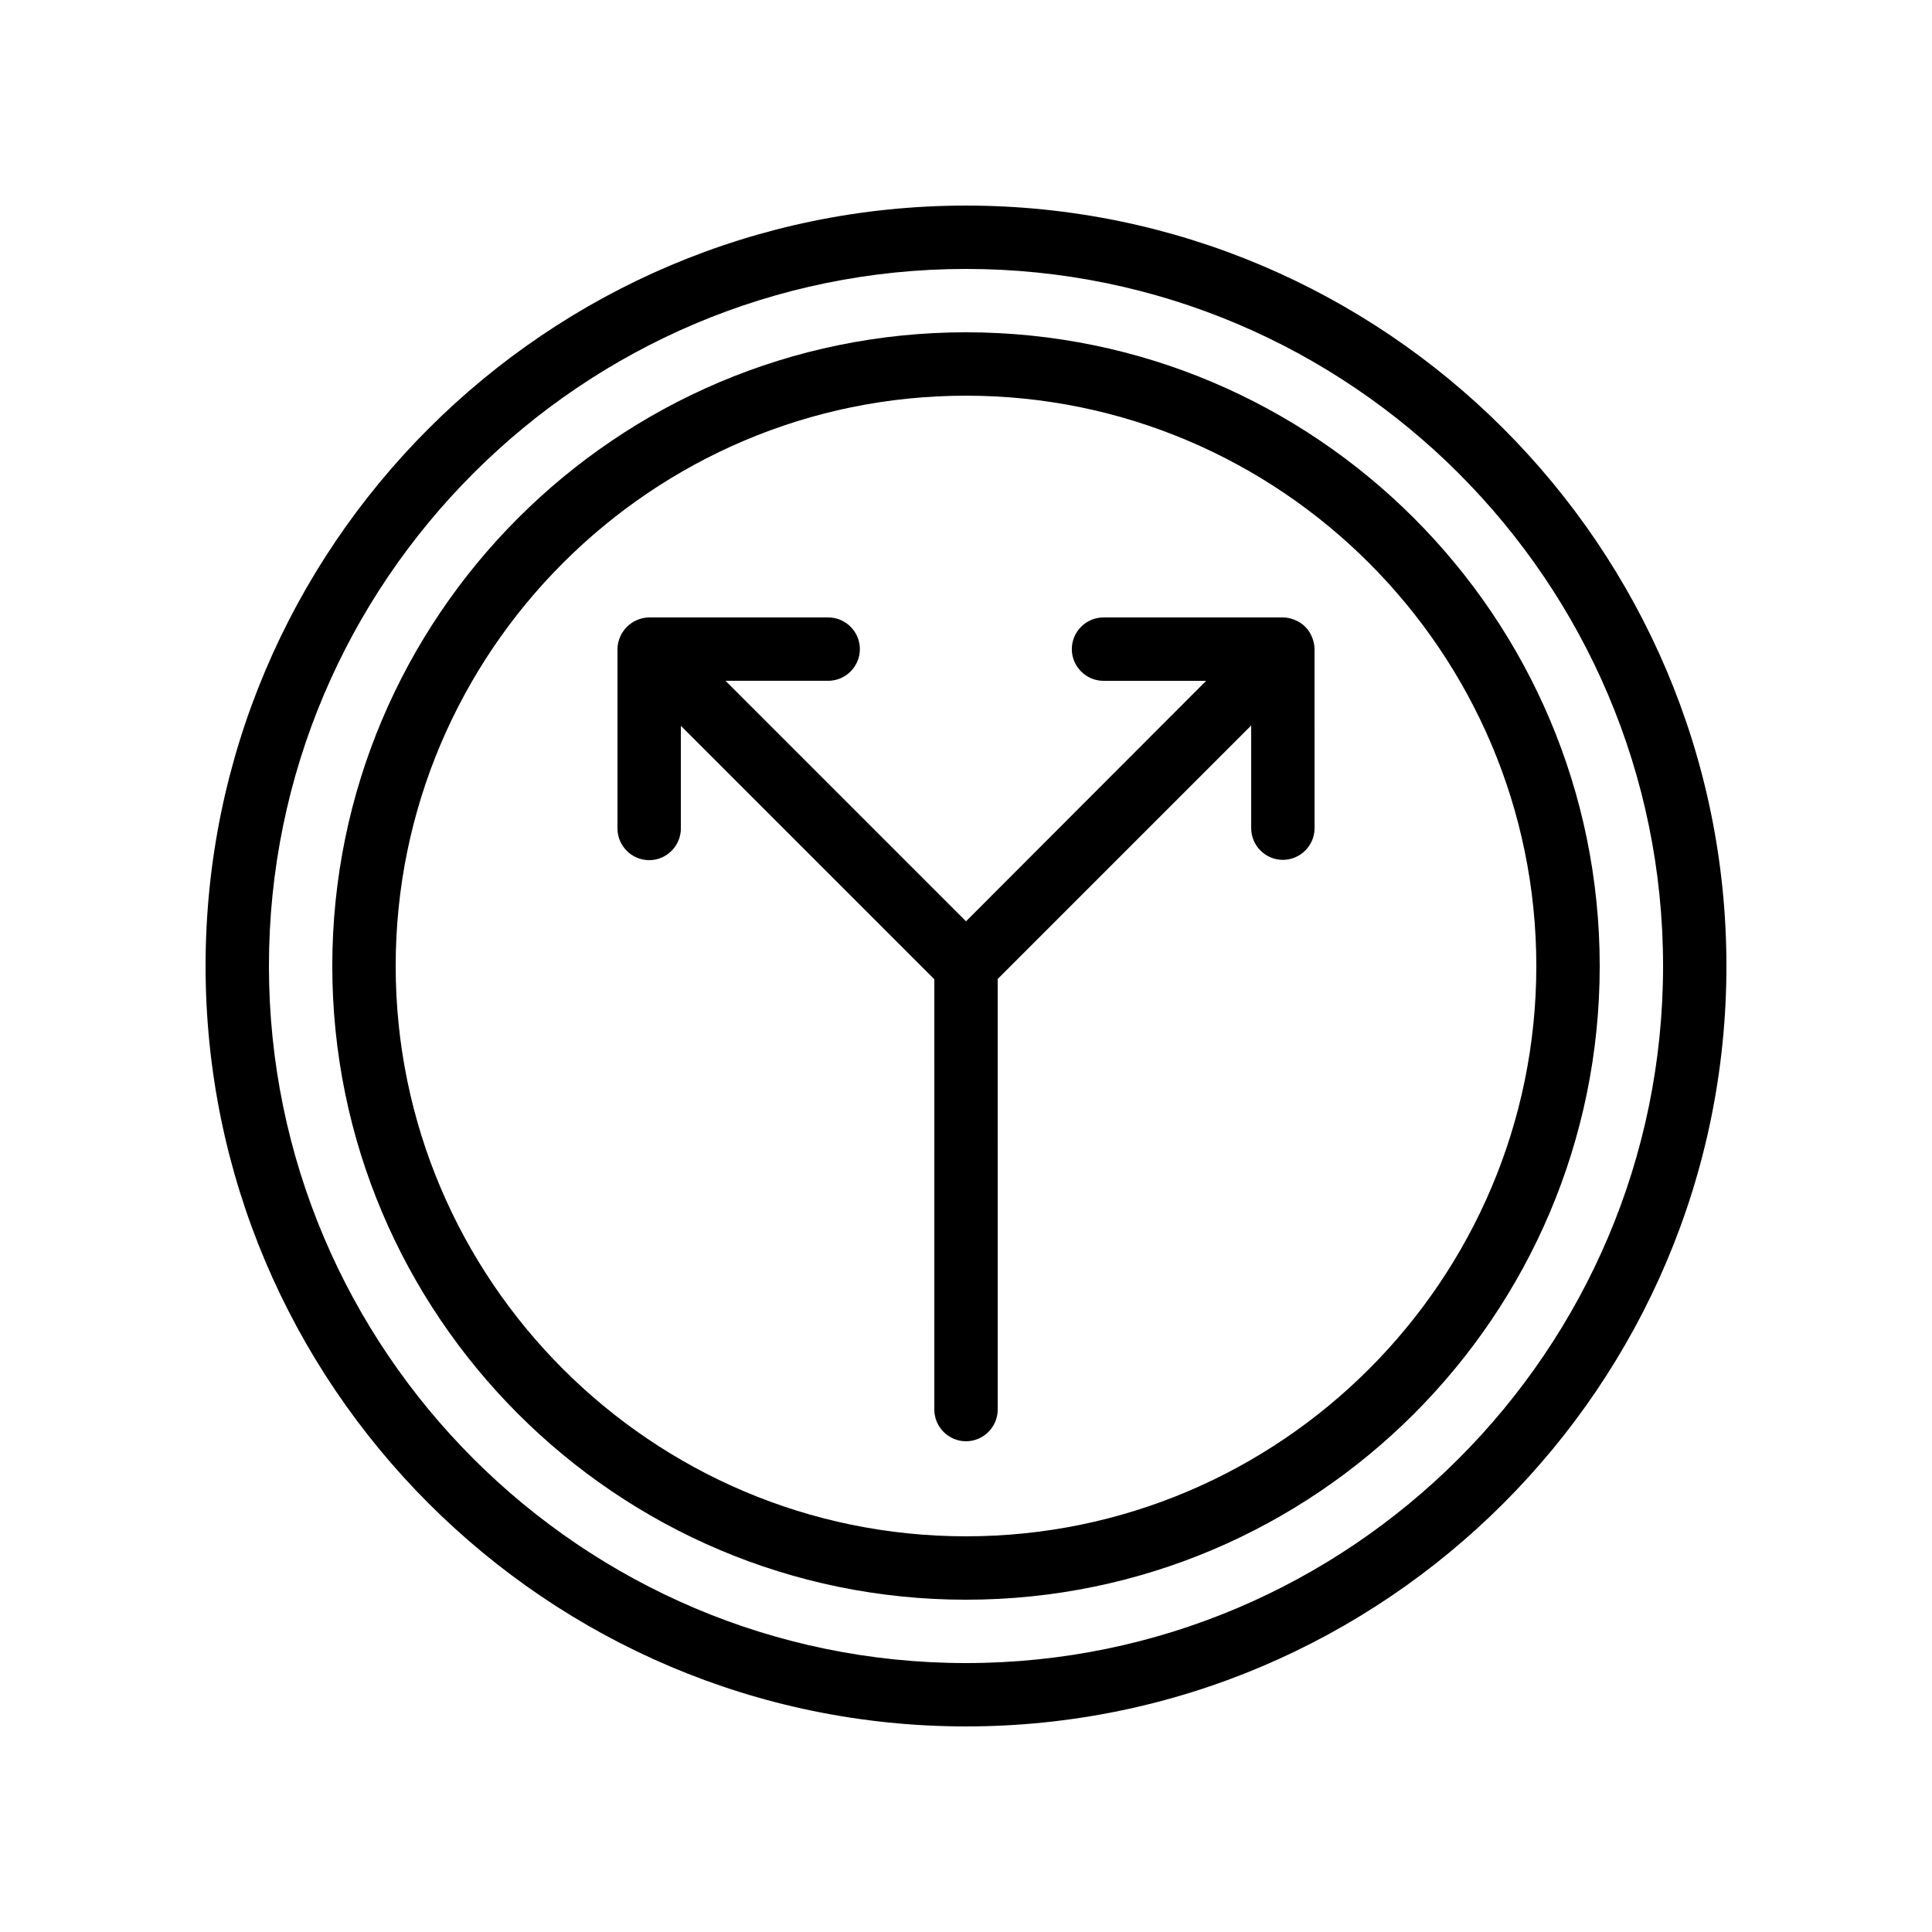 <?xml version="1.0" encoding="UTF-8"?>
<!-- Uploaded to: ICON Repo, www.iconrepo.com, Generator: ICON Repo Mixer Tools -->
<svg fill="#000000" width="800px" height="800px" version="1.1" viewBox="144 144 512 512" xmlns="http://www.w3.org/2000/svg">
 <g>
  <path d="m400 198.48c-111.09 0-201.52 90.434-201.52 201.52s90.434 201.52 201.52 201.52 201.52-90.434 201.52-201.52-90.434-201.52-201.52-201.52zm0 386.25c-101.86 0-184.73-82.879-184.73-184.73 0-101.86 82.875-184.73 184.73-184.73 101.85 0 184.73 82.875 184.73 184.73 0 101.85-82.879 184.73-184.73 184.73z"/>
  <path d="m400 232.06c-92.617 0-167.94 75.32-167.94 167.94s75.32 167.94 167.94 167.94 167.94-75.32 167.94-167.94c-0.004-92.617-75.32-167.94-167.94-167.94zm0 319.08c-83.297 0-151.14-67.848-151.14-151.14s67.848-151.14 151.14-151.14 151.14 67.848 151.14 151.14c-0.004 83.301-67.848 151.14-151.14 151.14z"/>
  <path d="m487.16 308.3c-1.008-0.418-2.098-0.672-3.191-0.672h-47.527c-4.617 0-8.398 3.777-8.398 8.398 0 4.617 3.777 8.398 8.398 8.398h27.207l-63.645 63.73-63.734-63.734h27.207c4.617 0 8.398-3.777 8.398-8.398 0-4.617-3.777-8.398-8.398-8.398l-47.441 0.004c-1.09 0-2.184 0.25-3.191 0.672-2.016 0.84-3.695 2.519-4.535 4.535-0.418 1.008-0.672 2.098-0.672 3.191v47.527c0 4.617 3.777 8.398 8.398 8.398 4.617 0 8.398-3.777 8.398-8.398v-27.207l67.176 67.176-0.004 114.03c0 4.617 3.777 8.398 8.398 8.398 4.617 0 8.398-3.777 8.398-8.398l-0.004-114.11 67.176-67.176v27.207c0 4.617 3.777 8.398 8.398 8.398 4.617 0 8.398-3.777 8.398-8.398l-0.004-47.441c0-1.09-0.25-2.184-0.672-3.191-0.84-2.098-2.434-3.695-4.535-4.535z"/>
 </g>
</svg>